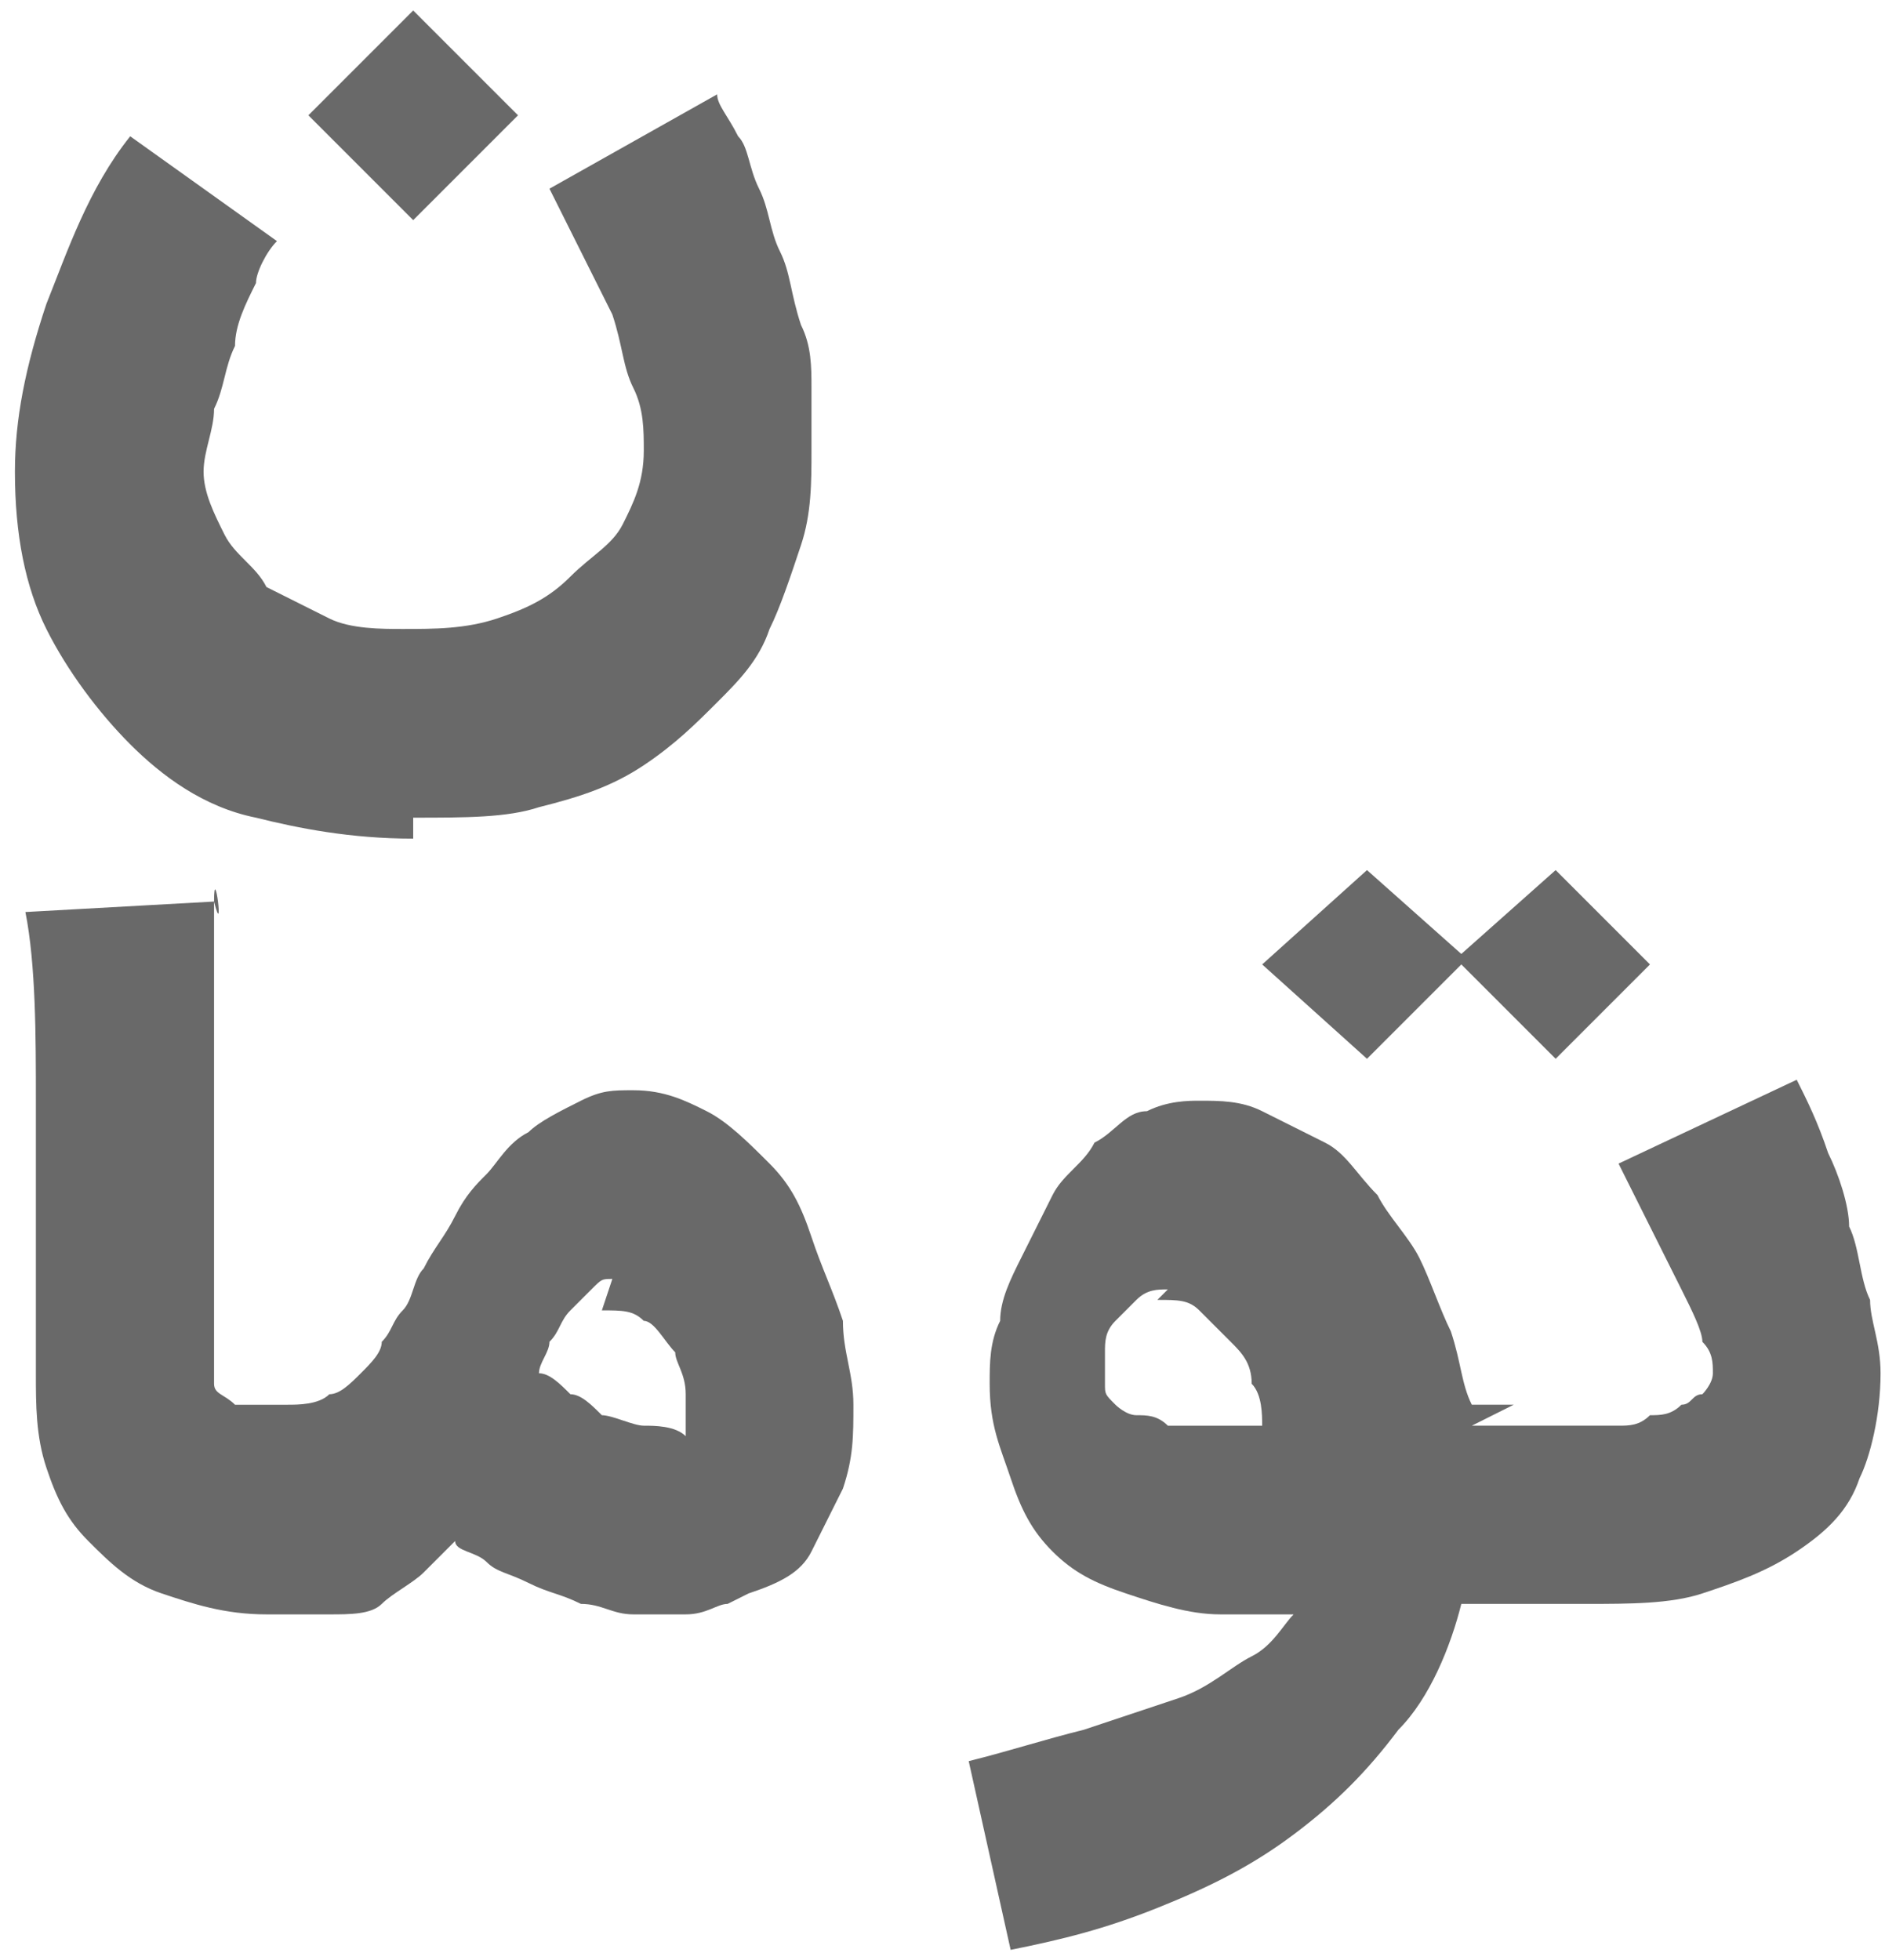 <?xml version="1.0" encoding="UTF-8"?>
<!DOCTYPE svg PUBLIC "-//W3C//DTD SVG 1.0//EN" "http://www.w3.org/TR/2001/REC-SVG-20010904/DTD/svg10.dtd">
<!-- Creator: CorelDRAW 2020 (64-Bit) -->
<svg xmlns="http://www.w3.org/2000/svg" xml:space="preserve" width="0.176in" height="0.183in" version="1.0" style="shape-rendering:geometricPrecision; text-rendering:geometricPrecision; image-rendering:optimizeQuality; fill-rule:evenodd; clip-rule:evenodd"
viewBox="0 0 179 187"
 xmlns:xlink="http://www.w3.org/1999/xlink"
 xmlns:xodm="http://www.corel.com/coreldraw/odm/2003">
 <defs>
  <style type="text/css">
   <![CDATA[
    .fil0 {fill:dimgray}
   ]]>
  </style>
 </defs>
 <g id="Layer_x0020_1">
  <g id="_1976864629456">
   <path class="fil0" d="M69 153c-1,0 -2,1 -4,1 -1,0 -3,0 -5,0 -2,0 -3,-1 -5,-1 -2,-1 -3,-1 -5,-2 -2,-1 -3,-1 -4,-2 -1,-1 -3,-1 -3,-2 -1,1 -2,2 -3,3 -1,1 -3,2 -4,3 -1,1 -3,1 -5,1 -2,0 -3,0 -5,0l0 0 -1 0 0 0 0 0 0 0c-4,0 -7,-1 -10,-2 -3,-1 -5,-3 -7,-5 -2,-2 -3,-4 -4,-7 -1,-3 -1,-6 -1,-9 0,-4 0,-8 0,-13 0,-4 0,-9 0,-13 0,-6 0,-13 -1,-18l18 -1c1,4 0,-4 0,0 0,4 0,9 0,13 0,4 0,9 0,13 0,4 0,9 0,13 0,1 0,3 0,4 0,1 0,2 0,3 0,1 1,1 2,2 1,0 2,0 3,0l0 0 1 0 1 0 0 0c1,0 3,0 4,-1 1,0 2,-1 3,-2 1,-1 2,-2 2,-3 1,-1 1,-2 2,-3 1,-1 1,-3 2,-4 1,-2 2,-3 3,-5 1,-2 2,-3 3,-4 1,-1 2,-3 4,-4 1,-1 3,-2 5,-3 2,-1 3,-1 5,-1 3,0 5,1 7,2 2,1 4,3 6,5 2,2 3,4 4,7 1,3 2,5 3,8 0,3 1,5 1,8 0,3 0,5 -1,8 -1,2 -2,4 -3,6 -1,2 -3,3 -6,4l0 0 -2 1zm-11 -31c-1,0 -1,0 -2,1 -1,1 -1,1 -2,2 -1,1 -1,2 -2,3 0,1 -1,2 -1,3 1,0 2,1 3,2 1,0 2,1 3,2 1,0 3,1 4,1 1,0 3,0 4,1 0,-1 0,-3 0,-4 0,-2 -1,-3 -1,-4 -1,-1 -2,-3 -3,-3 -1,-1 -2,-1 -4,-1l0 0 1 -3z"/>
   <path class="fil0" d="M39 80c-6,0 -11,-1 -15,-2 -5,-1 -9,-4 -12,-7 -3,-3 -6,-7 -8,-11 -2,-4 -3,-9 -3,-15 0,-5 1,-10 3,-16 2,-5 4,-11 8,-16l14 10c-1,1 -2,3 -2,4 -1,2 -2,4 -2,6 -1,2 -1,4 -2,6 0,2 -1,4 -1,6 0,2 1,4 2,6 1,2 3,3 4,5 2,1 4,2 6,3 2,1 5,1 7,1 3,0 6,0 9,-1 3,-1 5,-2 7,-4 2,-2 4,-3 5,-5 1,-2 2,-4 2,-7 0,-2 0,-4 -1,-6 -1,-2 -1,-4 -2,-7 -1,-2 -2,-4 -3,-6 -1,-2 -2,-4 -3,-6l16 -9c0,1 1,2 2,4 1,1 1,3 2,5 1,2 1,4 2,6 1,2 1,4 2,7 1,2 1,4 1,6 0,2 0,4 0,6 0,3 0,6 -1,9 -1,3 -2,6 -3,8 -1,3 -3,5 -5,7 -2,2 -4,4 -7,6 -3,2 -6,3 -10,4 -3,1 -7,1 -12,1l0 0 0 2zm0 -59l-10 -10 10 -10 10 10 -10 10z"/>
   <polygon class="fil0" points="139,92 130,101 120,92 130,83 139,91 148,83 157,92 148,101 "/>
   <path class="fil0" d="M140 136l8 0c1,0 2,0 3,0 1,0 2,0 3,0 1,0 2,0 3,-1 1,0 2,0 3,-1 1,0 1,-1 2,-1 0,0 1,-1 1,-2 0,-1 0,-2 -1,-3 0,-1 -1,-3 -2,-5 -1,-2 -2,-4 -3,-6 -1,-2 -2,-4 -3,-6l17 -8c1,2 2,4 3,7 1,2 2,5 2,7 1,2 1,5 2,7 0,2 1,4 1,7 0,4 -1,8 -2,10 -1,3 -3,5 -6,7 -3,2 -6,3 -9,4 -3,1 -7,1 -11,1l-8 0 -2 0 -2 0c-1,4 -3,9 -6,12 -3,4 -6,7 -10,10 -4,3 -8,5 -13,7 -5,2 -9,3 -14,4l-4 -18c4,-1 7,-2 11,-3 3,-1 6,-2 9,-3 3,-1 5,-3 7,-4 2,-1 3,-3 4,-4 0,0 -1,0 -2,0 -1,0 -1,0 -2,0 0,0 -1,0 -2,0 0,0 -1,0 -1,0 -3,0 -6,-1 -9,-2 -3,-1 -5,-2 -7,-4 -2,-2 -3,-4 -4,-7 -1,-3 -2,-5 -2,-9 0,-2 0,-4 1,-6 0,-2 1,-4 2,-6 1,-2 2,-4 3,-6 1,-2 3,-3 4,-5 2,-1 3,-3 5,-3 2,-1 4,-1 5,-1 2,0 4,0 6,1 2,1 4,2 6,3 2,1 3,3 5,5 1,2 3,4 4,6 1,2 2,5 3,7 1,3 1,5 2,7l1 0 2 0 1 0 -4 2zm-29 -13c-1,0 -2,0 -3,1 -1,1 -1,1 -2,2 -1,1 -1,2 -1,3 0,1 0,2 0,3 0,1 0,1 1,2 0,0 1,1 2,1 1,0 2,0 3,1 1,0 2,0 3,0 1,0 2,0 3,0 1,0 2,0 3,0 0,-1 0,-3 -1,-4 0,-2 -1,-3 -2,-4 -1,-1 -2,-2 -3,-3 -1,-1 -2,-1 -4,-1l0 0 1 -1z"/>
  </g>
 </g>
</svg>
